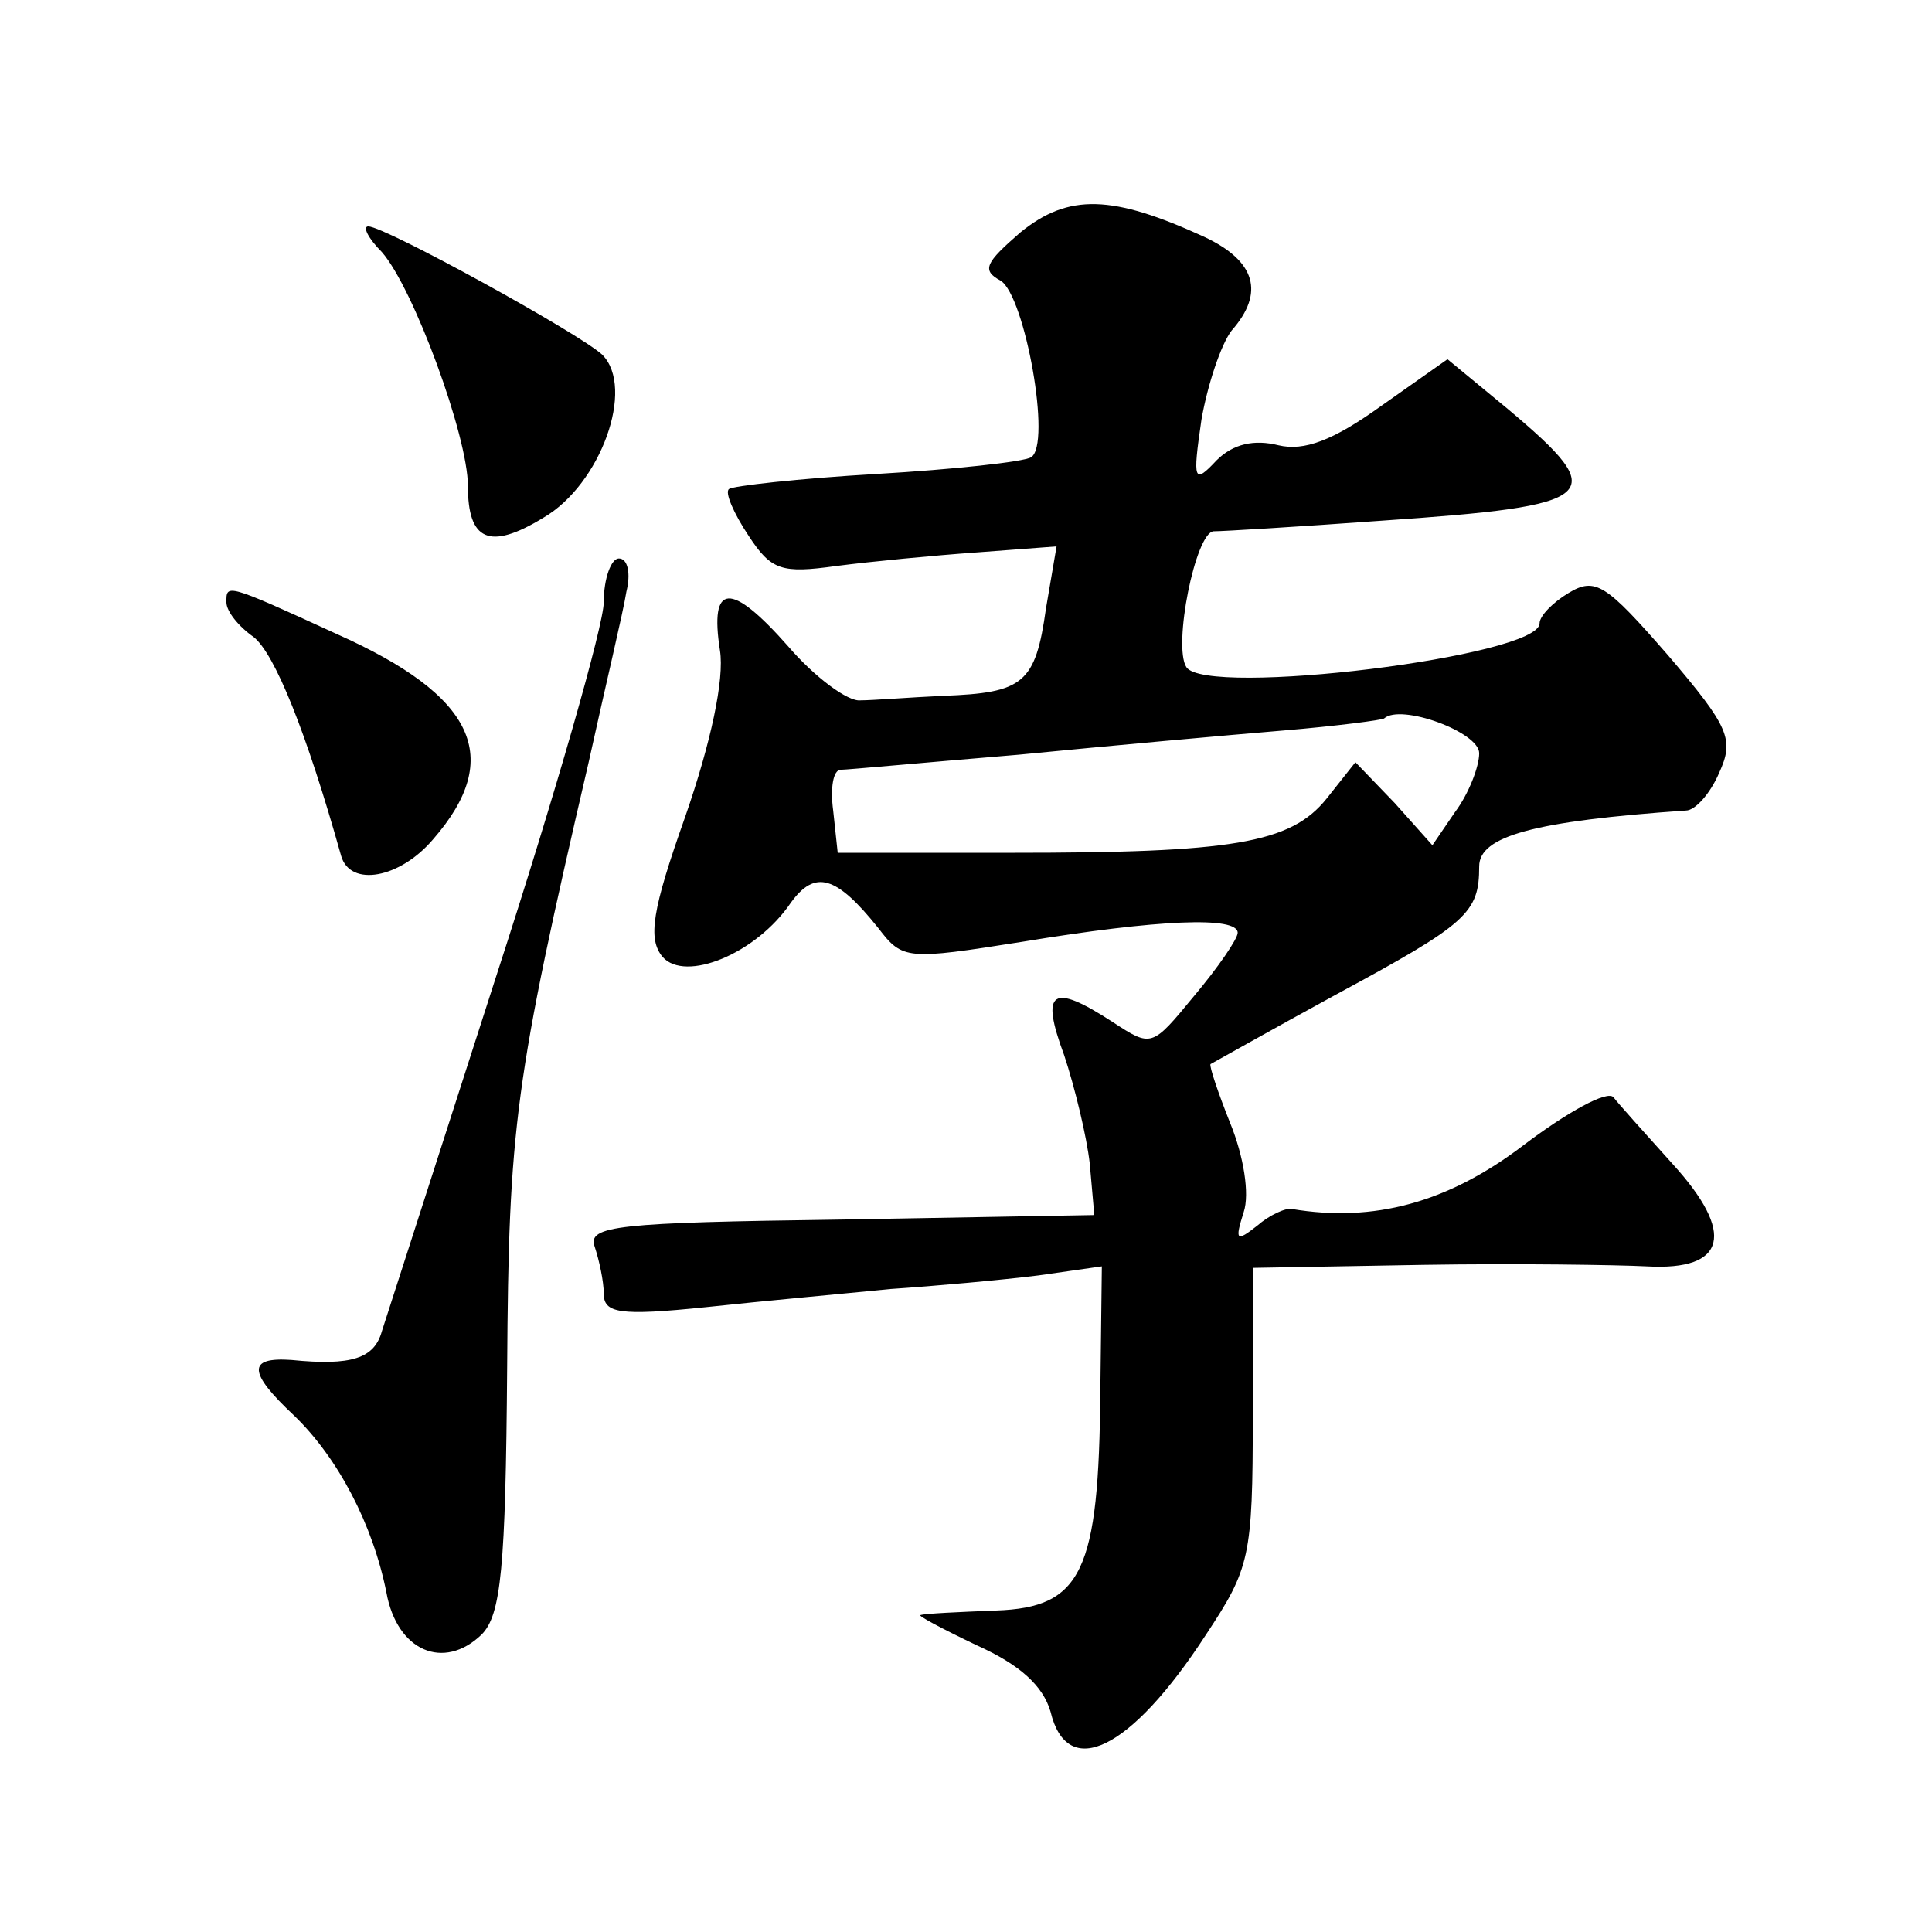 <?xml version="1.0" standalone="no"?>
<!DOCTYPE svg PUBLIC "-//W3C//DTD SVG 20010904//EN"
 "http://www.w3.org/TR/2001/REC-SVG-20010904/DTD/svg10.dtd">
<svg version="1.0" xmlns="http://www.w3.org/2000/svg"
 width="128pt" height="128pt" viewBox="0 0 128 128"
 preserveAspectRatio="xMidYMid meet">
<g transform="translate(0,128) scale(0.1,-0.1)"
fill="#0" stroke="none">
<path d="M676 1126 c-23 -20 -26 -25 -13 -32 16 -10 34 -109 20 -117 -5 -3 -51
-8 -102 -11 -52 -3 -96 -8 -98 -10 -3 -2 3 -16 13 -31 15 -23 22 -25 58 -20 23
3 65 7 93 9 l53 4 -7 -41 c-7 -50 -15 -56 -68 -58 -22 -1 -47 -3 -55 -3 -8 -1 -30
15 -48 36 -38 43 -52 42 -45 -3 3 -19 -6 -61 -23 -110 -22 -62 -25 -81 -15 -93
15 -17 62 2 85 36 16 22 30 18 58 -17 16 -21 19 -21 95 -9 91 15 143 17 143 6 0
-4 -13 -23 -29 -42 -28 -34 -28 -34 -54 -17 -40 26 -48 21 -32 -22 7 -21 15 -54
17 -72 l3 -34 -168 -3 c-148 -2 -168 -4 -163 -18 3 -9 6 -23 6 -31 0 -13 10 -15
68 -9 37 4 92 9 122 12 30 2 74 6 98 9 l42 6 -1 -83 c-1 -119 -12 -143 -69 -145
-25 -1 -47 -2 -50 -3 -3 0 14 -9 37 -20 29 -13 44 -27 49 -44 11 -46 53 -26 103
51 29 44 31 51 31 145 l0 98 113 2 c61 1 128 0 148 -1 53 -3 59 22 17 68 -18 20
-36 40 -39 44 -4 5 -31 -10 -60 -32 -50 -38 -99 -51 -153 -42 -4 1 -15 -4 -23 -11
-14 -11 -15 -10 -9 9 4 12 0 37 -9 59 -8 20 -14 38 -13 39 2 1 39 22 83 46 87 47
95 54 95 85 0 20 36 30 137 37 6 0 16 11 22 25 10 22 7 30 -34 78 -41 47 -48 52
-66 41 -10 -6 -19 -15 -19 -20 0 -22 -221 -49 -234 -29 -9 14 6 89 18 90 6 0 56
3 111 7 146 10 153 16 84 74 l-40 33 -44 -31 c-32 -23 -51 -30 -68 -26 -16 4 -30
1 -41 -10 -15 -16 -16 -14 -10 27 4 23 13 50 20 59 22 25 16 46 -18 62 -61 28 -90
29 -122 3z m304 -345 c0 -9 -7 -27 -16 -39 l-15 -22 -25 28 -26 27 -19 -24 c-24
-30 -63 -36 -209 -36 l-115 0 -3 28 c-2 15 0 27 5 27 4 0 58 5 118 10 61 6 139
13 175 16 36 3 66 7 67 8 11 10 63 -9 63 -23z M253 1113 c21 -24 57 -122 57 -155
0 -36 14 -43 50 -21 38 22 61 86 39 108 -15 14 -144 85 -155 85 -4 0 0 -8 9 -17z
M400 881 c0 -15 -32 -127 -71 -247 -39 -121 -73 -227 -76 -236 -5 -18 -20 -23 -60
-19 -29 2 -29 -8 2 -37 29 -28 52 -72 61 -117 7 -39 38 -52 63 -28 13 13 16 44
17 177 1 160 5 190 54 401 11 50 23 100 25 113 3 12 1 22 -5 22 -5 0 -10 -13 -10
-29z M150 881 c0 -6 8 -16 18 -23 14 -11 35 -63 58 -145 6 -21 39 -15 61 11 47
54 28 95 -64 136 -74 34 -73 33 -73 21z"/>
</g>
</svg>
